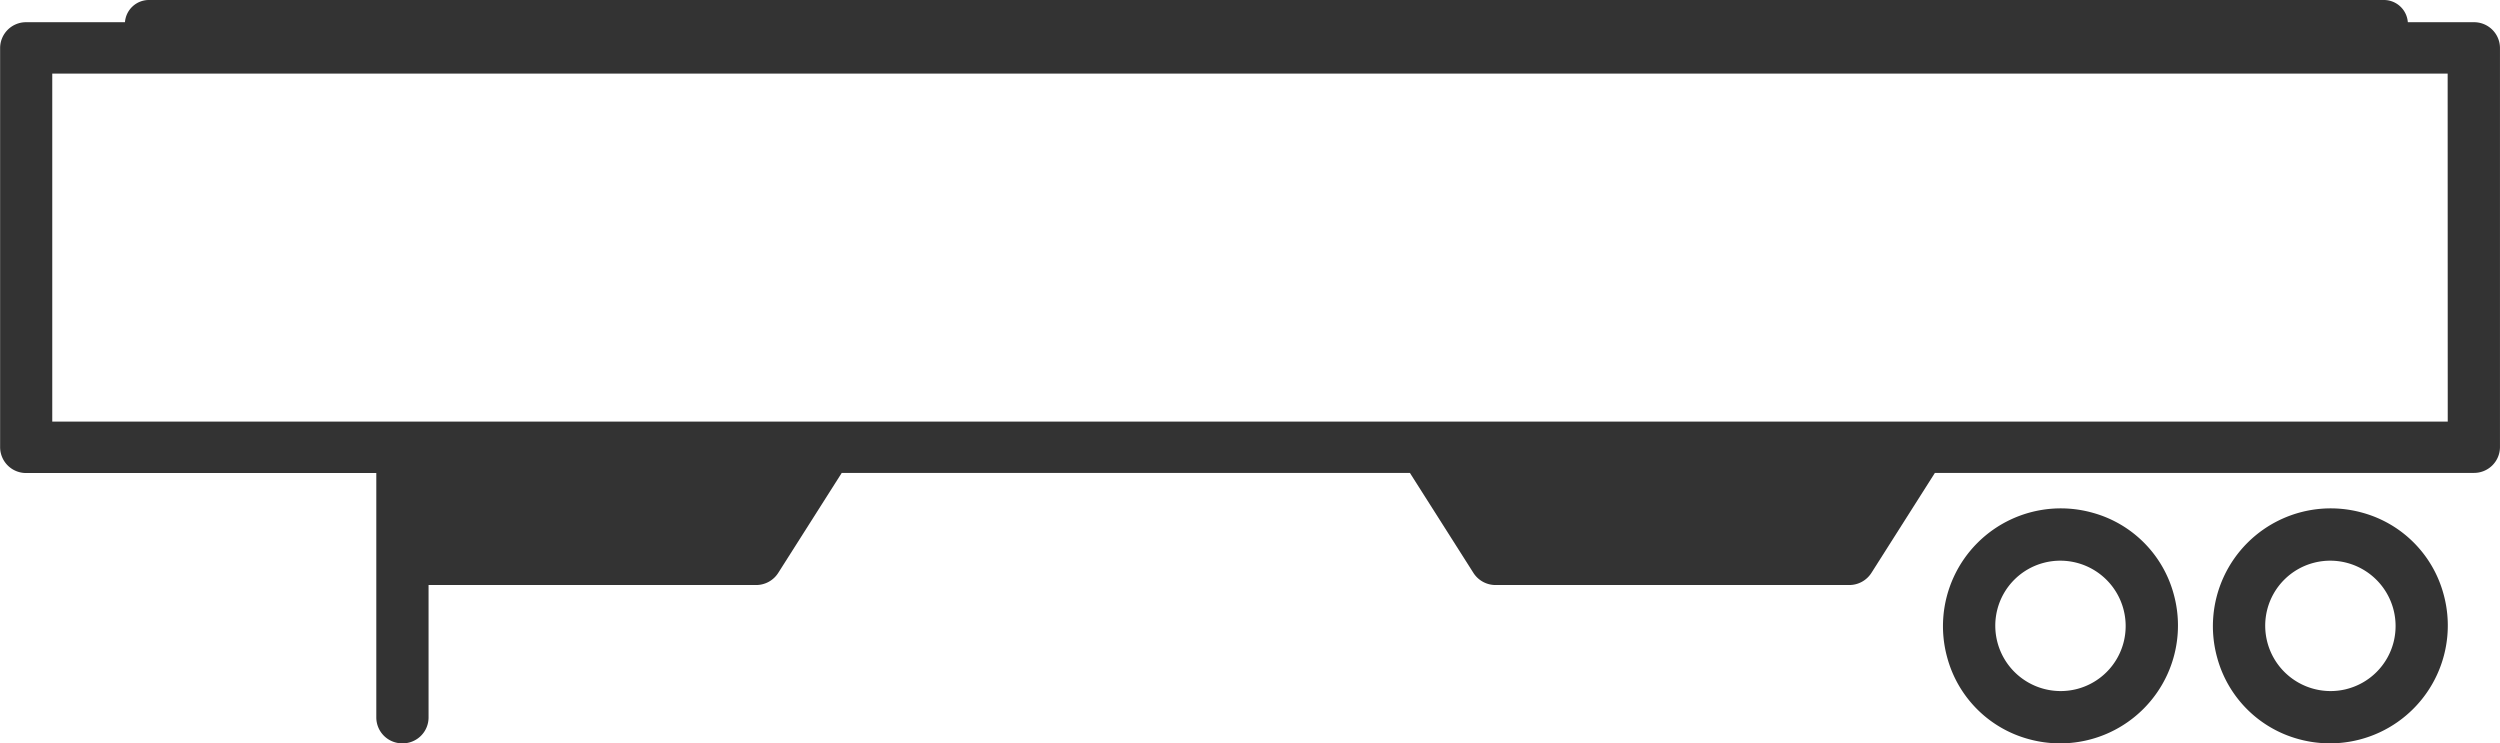 <?xml version="1.0" encoding="UTF-8"?> <svg xmlns="http://www.w3.org/2000/svg" width="87.449" height="26" viewBox="0 0 87.449 26"><g id="Group_480" data-name="Group 480" transform="translate(300.818 -40.074)"><path id="Path_486" data-name="Path 486" d="M-214.283,40.851h-2.31a.84.84,0,0,0-.84-.777h-78.174a.841.841,0,0,0-.84.777H-299.9a.906.906,0,0,0-.914.9V55.72a.906.906,0,0,0,.914.9h12.245v8.556a.907.907,0,0,0,.914.9.906.906,0,0,0,.914-.9V60.538h11.456a.916.916,0,0,0,.774-.422l2.223-3.5H-251.5l2.223,3.5a.918.918,0,0,0,.775.422h12.369a.918.918,0,0,0,.775-.422l2.222-3.5h18.852a.906.906,0,0,0,.914-.9V41.75A.906.906,0,0,0-214.283,40.851Zm-.914,13.97H-298.99V42.649H-215.2Z" fill="#333"></path><path id="Path_487" data-name="Path 487" d="M-221.23,60.153a4.121,4.121,0,0,0-5.076,5.077,4.051,4.051,0,0,0,2.845,2.842A4.122,4.122,0,0,0-218.387,63,4.048,4.048,0,0,0-221.23,60.153Zm-.549,6.169a2.287,2.287,0,0,1-2.779-2.777,2.271,2.271,0,0,1,1.642-1.643,2.286,2.286,0,0,1,2.779,2.776A2.272,2.272,0,0,1-221.779,66.322Z" transform="translate(-6.396 -2.145)" fill="#333"></path><path id="Path_488" data-name="Path 488" d="M-210.9,60.153a4.121,4.121,0,0,0-5.076,5.077,4.051,4.051,0,0,0,2.845,2.842A4.122,4.122,0,0,0-208.06,63,4.048,4.048,0,0,0-210.9,60.153Zm-.549,6.169a2.287,2.287,0,0,1-2.779-2.777,2.271,2.271,0,0,1,1.642-1.643,2.286,2.286,0,0,1,2.779,2.776A2.272,2.272,0,0,1-211.452,66.322Z" transform="translate(-7.284 -2.145)" fill="#333"></path></g></svg> 
